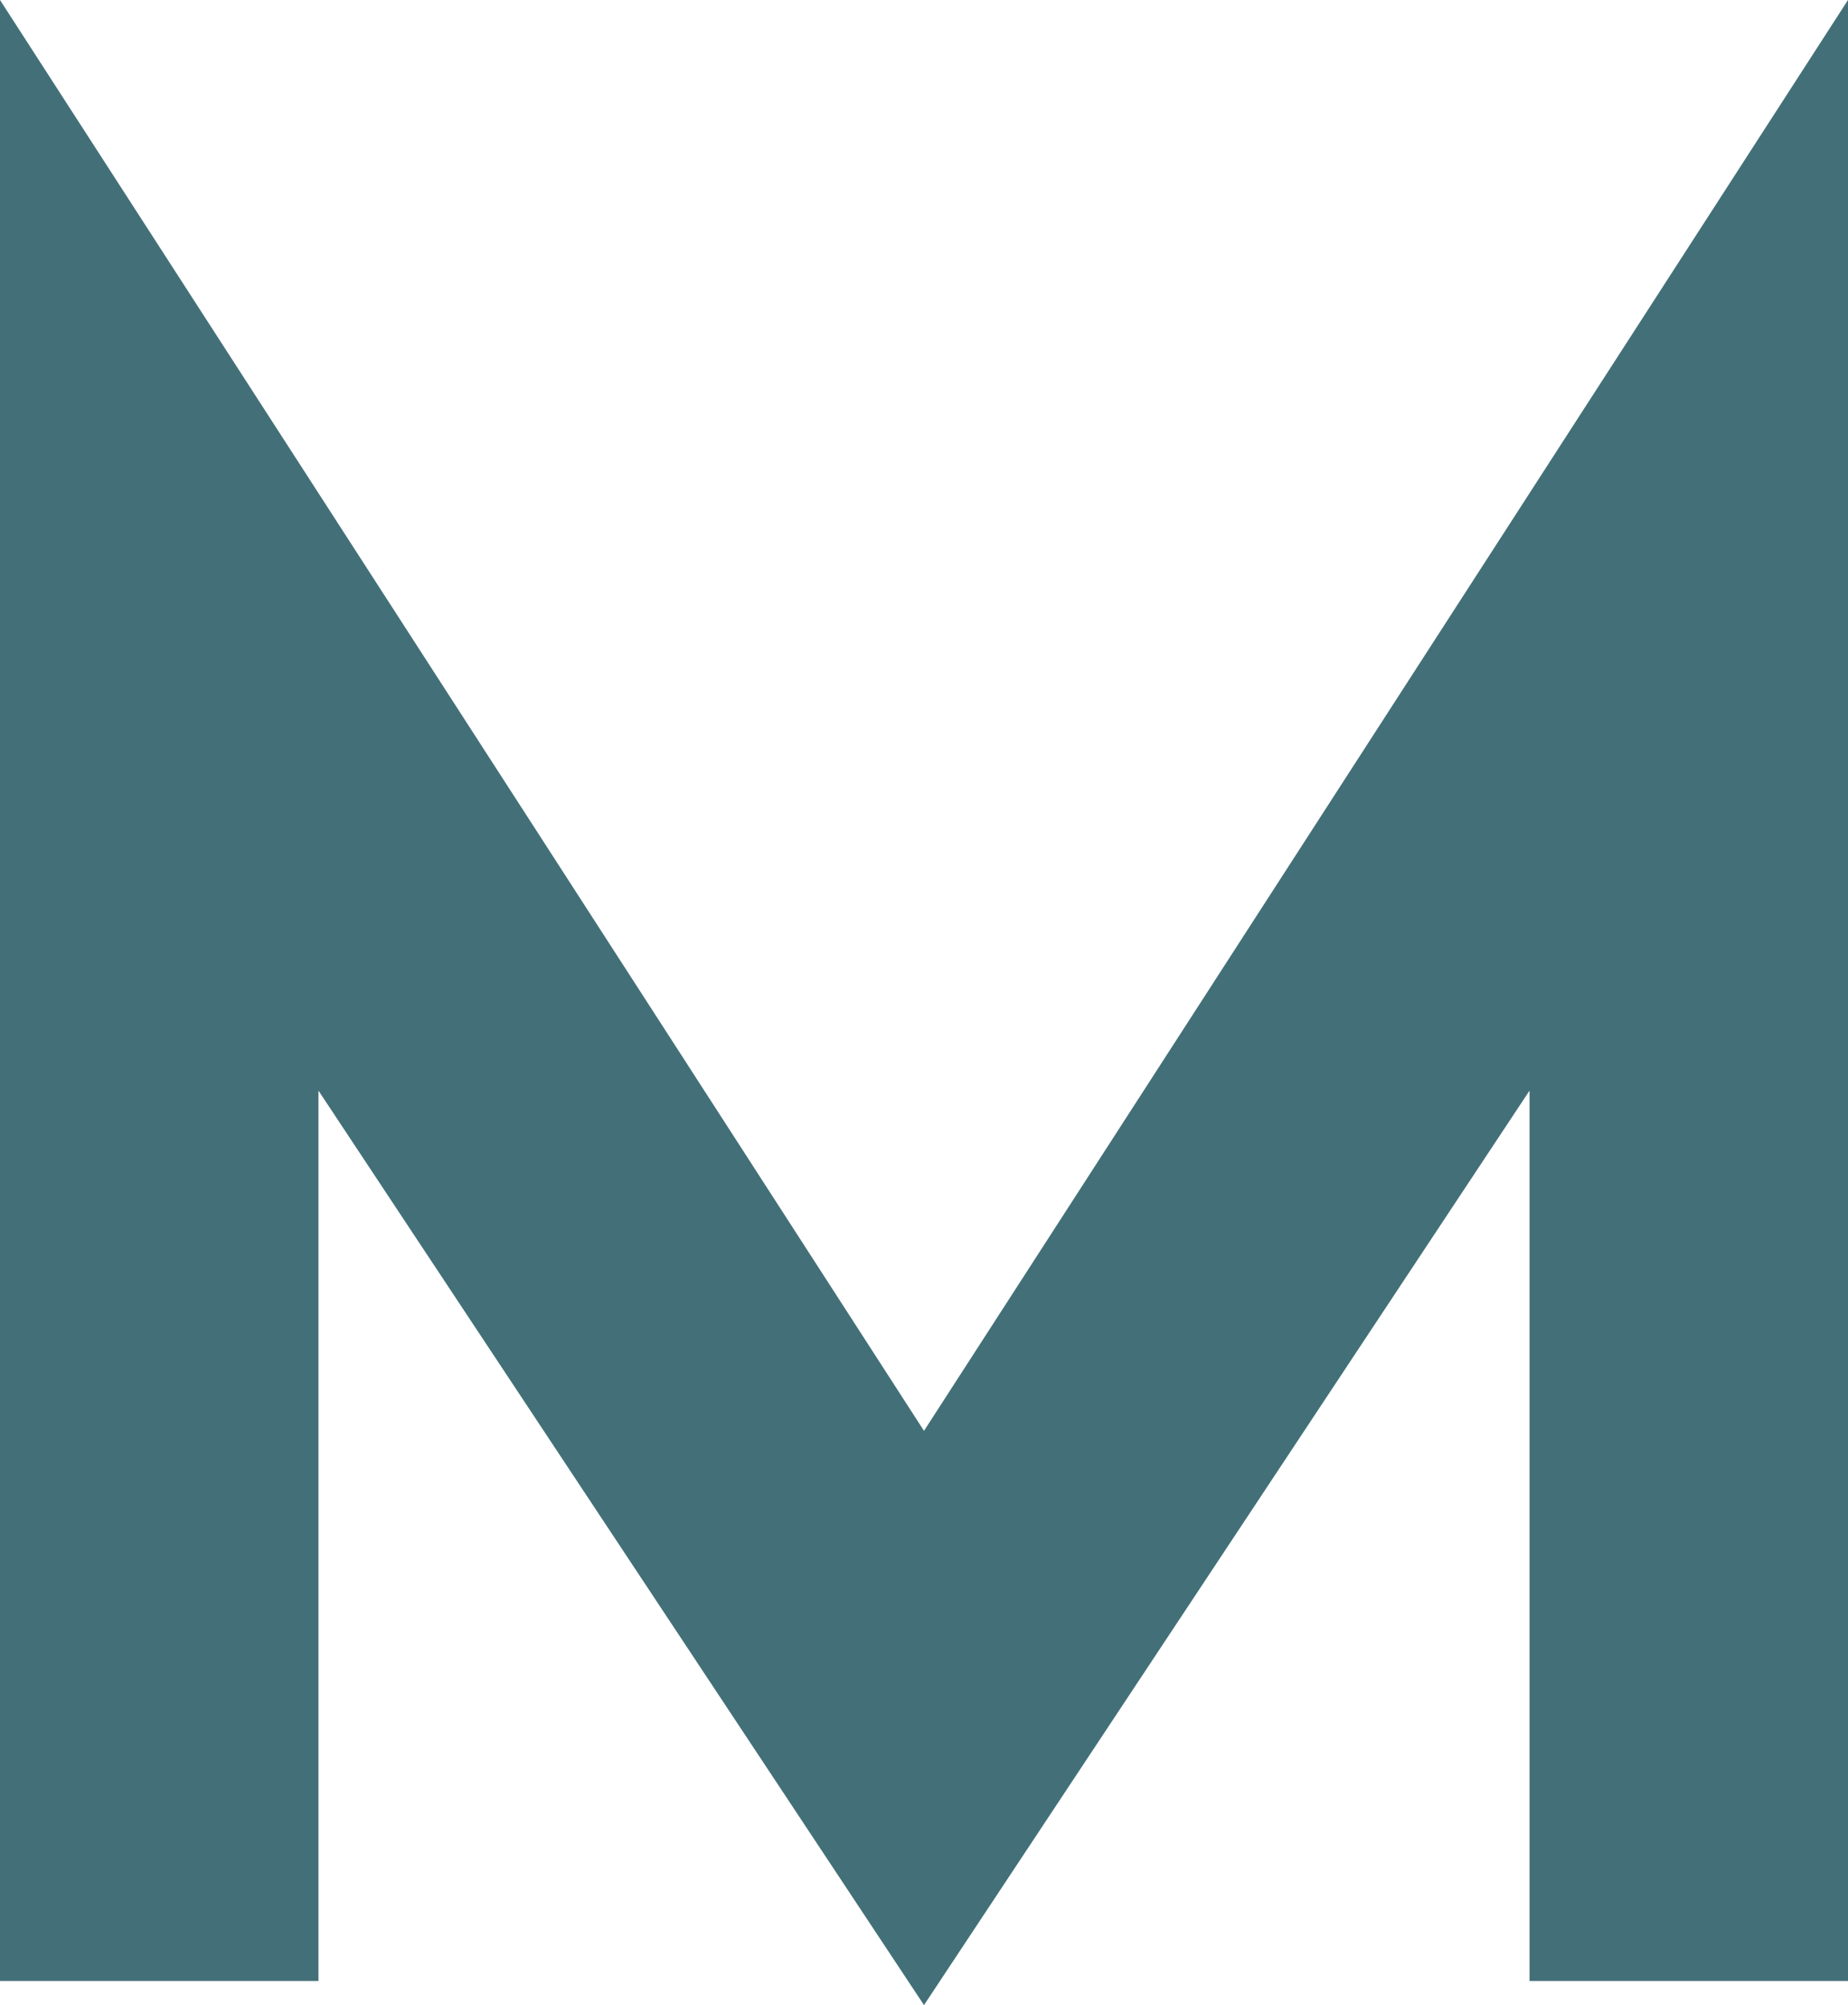 <?xml version="1.0" encoding="utf-8"?>
<!-- Generator: Adobe Illustrator 18.0.0, SVG Export Plug-In . SVG Version: 6.00 Build 0)  -->
<!DOCTYPE svg PUBLIC "-//W3C//DTD SVG 1.1//EN" "http://www.w3.org/Graphics/SVG/1.1/DTD/svg11.dtd">
<svg version="1.1" id="Layer_1" xmlns="http://www.w3.org/2000/svg" xmlns:xlink="http://www.w3.org/1999/xlink" x="0px" y="0px"
	 viewBox="0 0 76.6 83.1" enable-background="new 0 0 76.6 83.1" xml:space="preserve">
<g>
	<polygon fill="#437078" points="0,0 0,82.1 13.2,82.1 13.2,45.2 38.3,83.1 63.4,45.2 63.4,82.1 76.6,82.1 76.6,0 38.3,59.3 	"/>
</g>
</svg>
